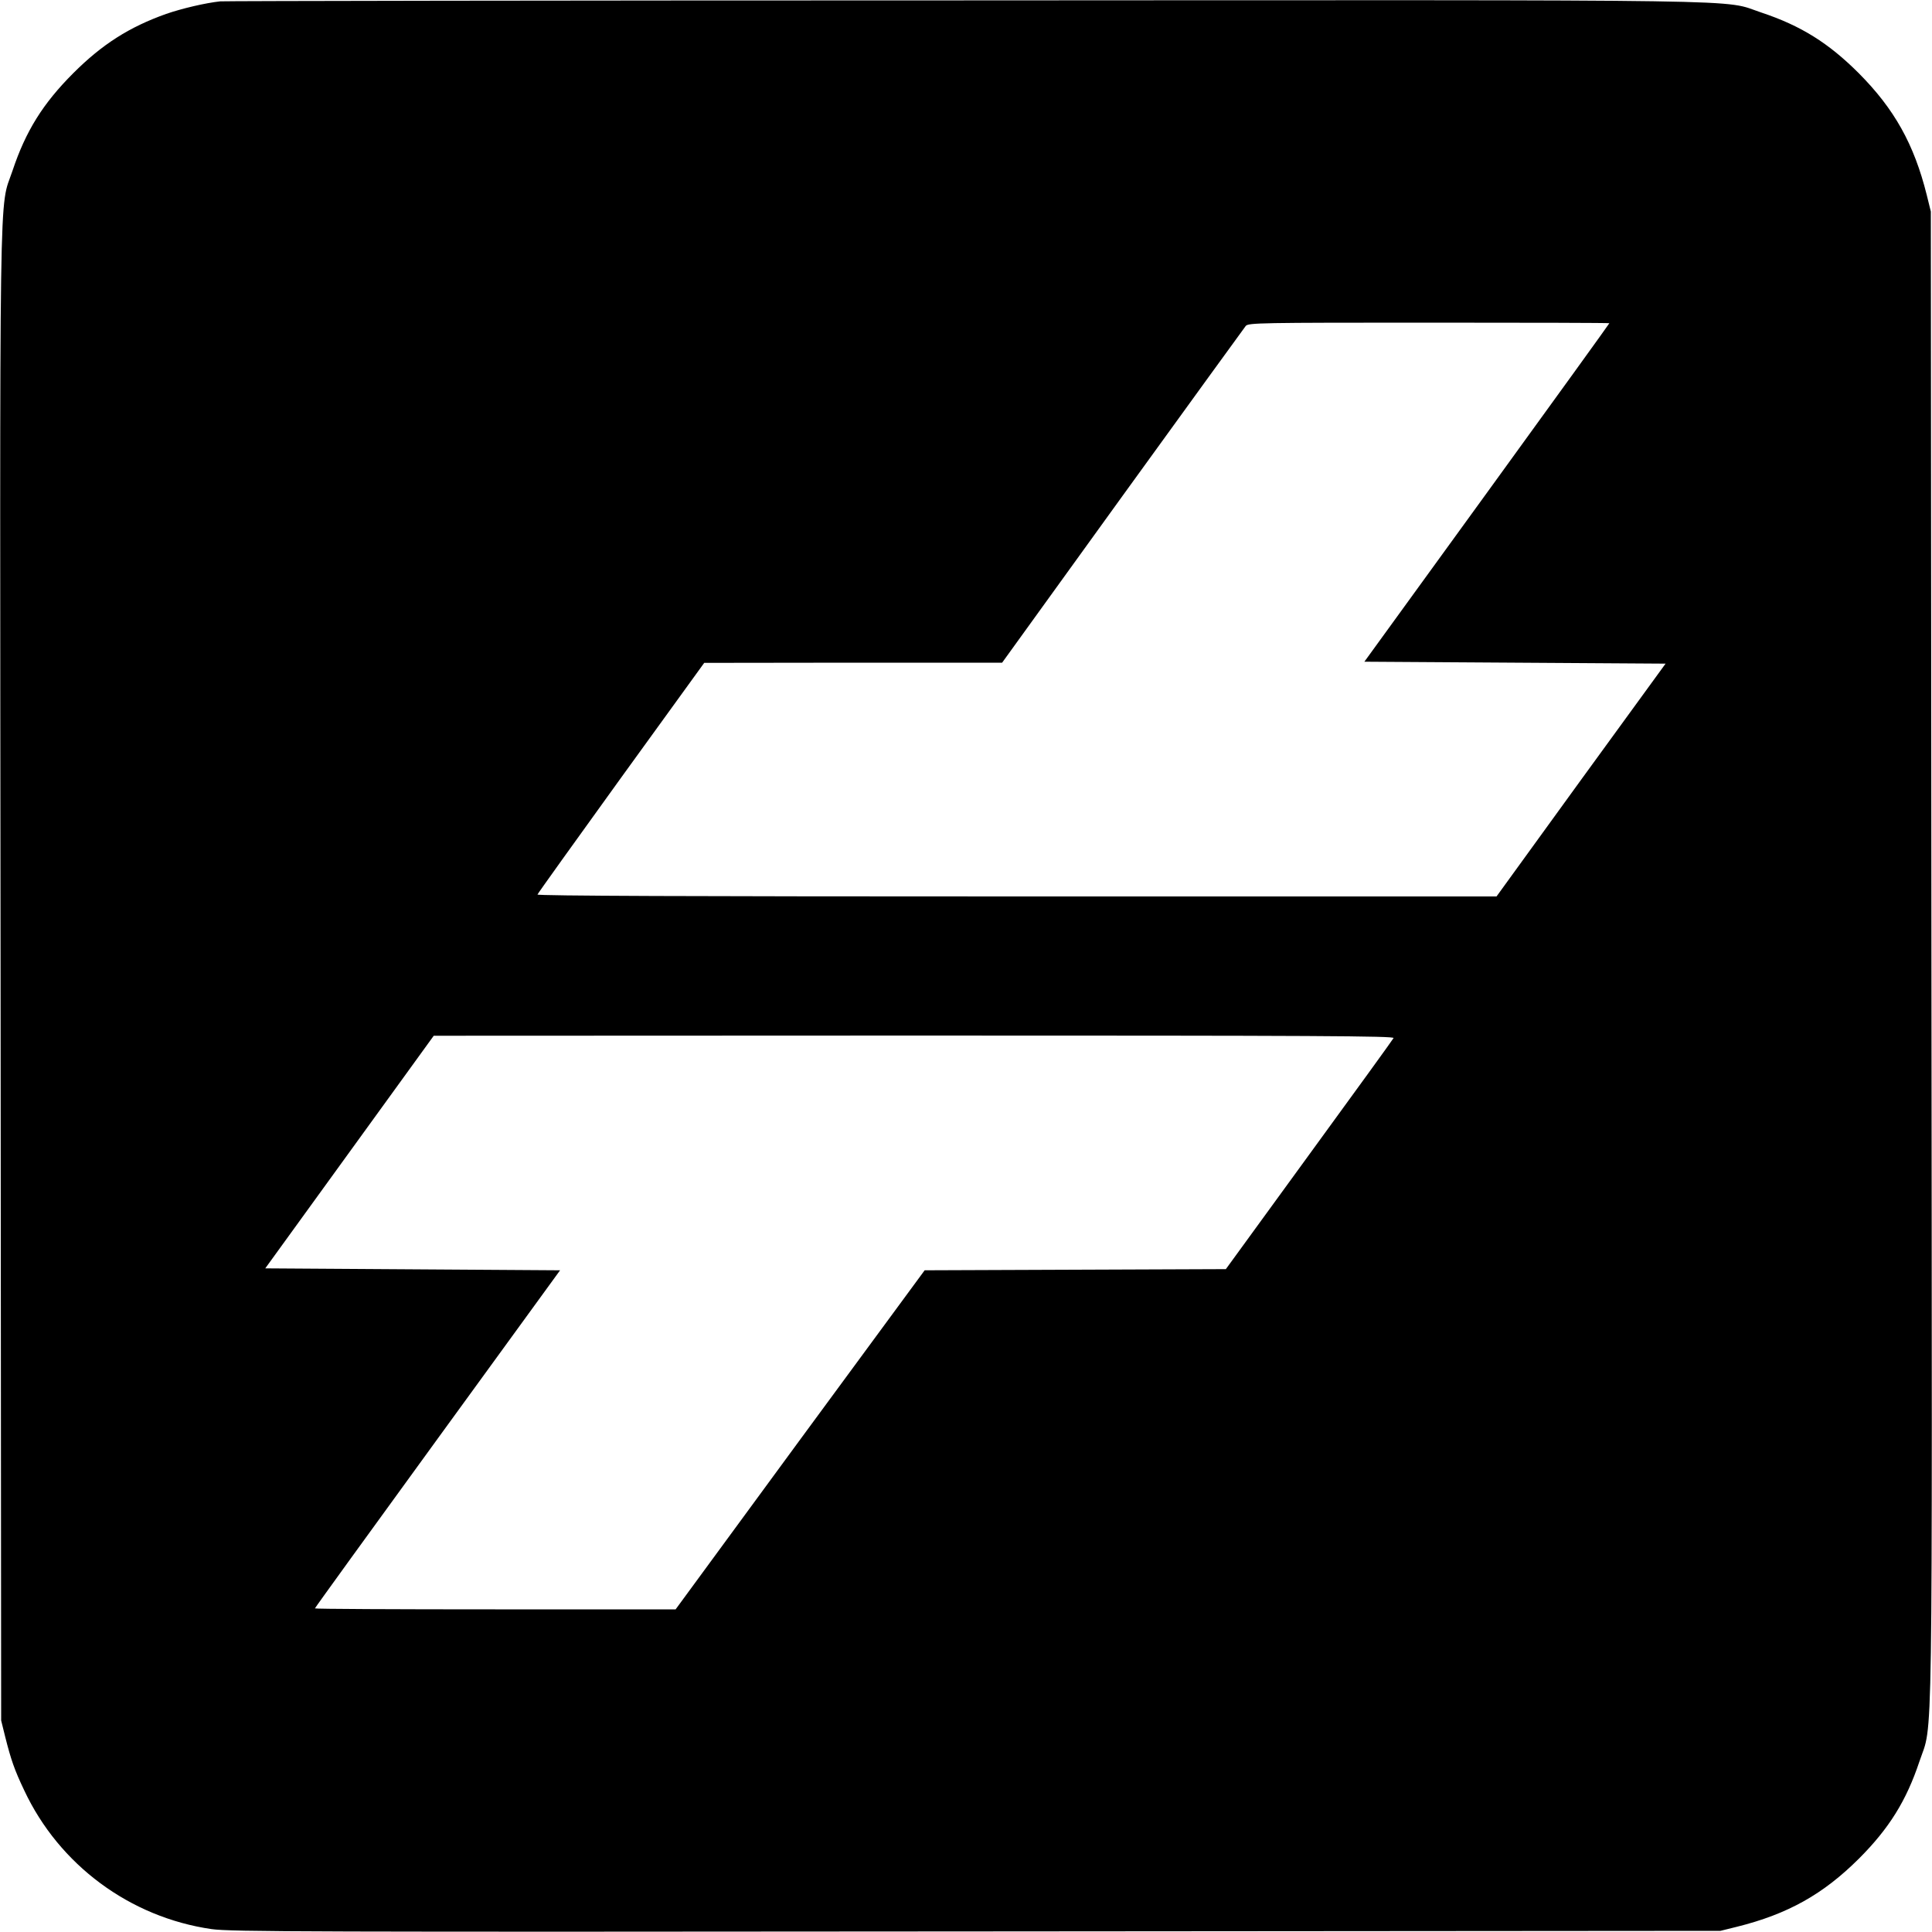 <svg height="1000pt" preserveAspectRatio="xMidYMid meet" viewBox="0 0 1000 1000" width="1000pt" xmlns="http://www.w3.org/2000/svg"><path d="m1140 9993c-76-8-199-37-280-65-191-68-331-157-481-307-157-157-246-300-314-504-71-212-66 101-62-4172l3-3850 21-85c30-119 48-171 98-276 181-387 548-658 970-719 99-14 490-15 3960-12l3850 3 85 21c265 66 447 169 631 352 157 157 246 300 314 504 71 212 66-101 62 4172l-3 3850-21 85c-66 265-169 447-352 631-157 157-300 246-504 314-211 70 98 65-4128 63-2098 0-3830-3-3849-5zm7190-1666c0-2-285-397-634-878l-634-874 779-5 780-5-438-602-437-603h-2484c-1685 0-2483 3-2480 10 2 6 197 278 433 605l430 594 771 1h771l623 863c343 474 630 870 638 880 14 16 72 17 949 17 513 0 933-1 933-3zm-1117-3700c-4-8-201-280-438-605l-430-591-780-3-779-3-645-877-644-878h-934c-513 0-933 2-933 5s286 398 635 878l634 872-763 5-763 5 436 602 436 602 2488 1c2086 0 2487-2 2480-13z" transform="matrix(.1 0 0 -.1 0 1000)"/></svg>